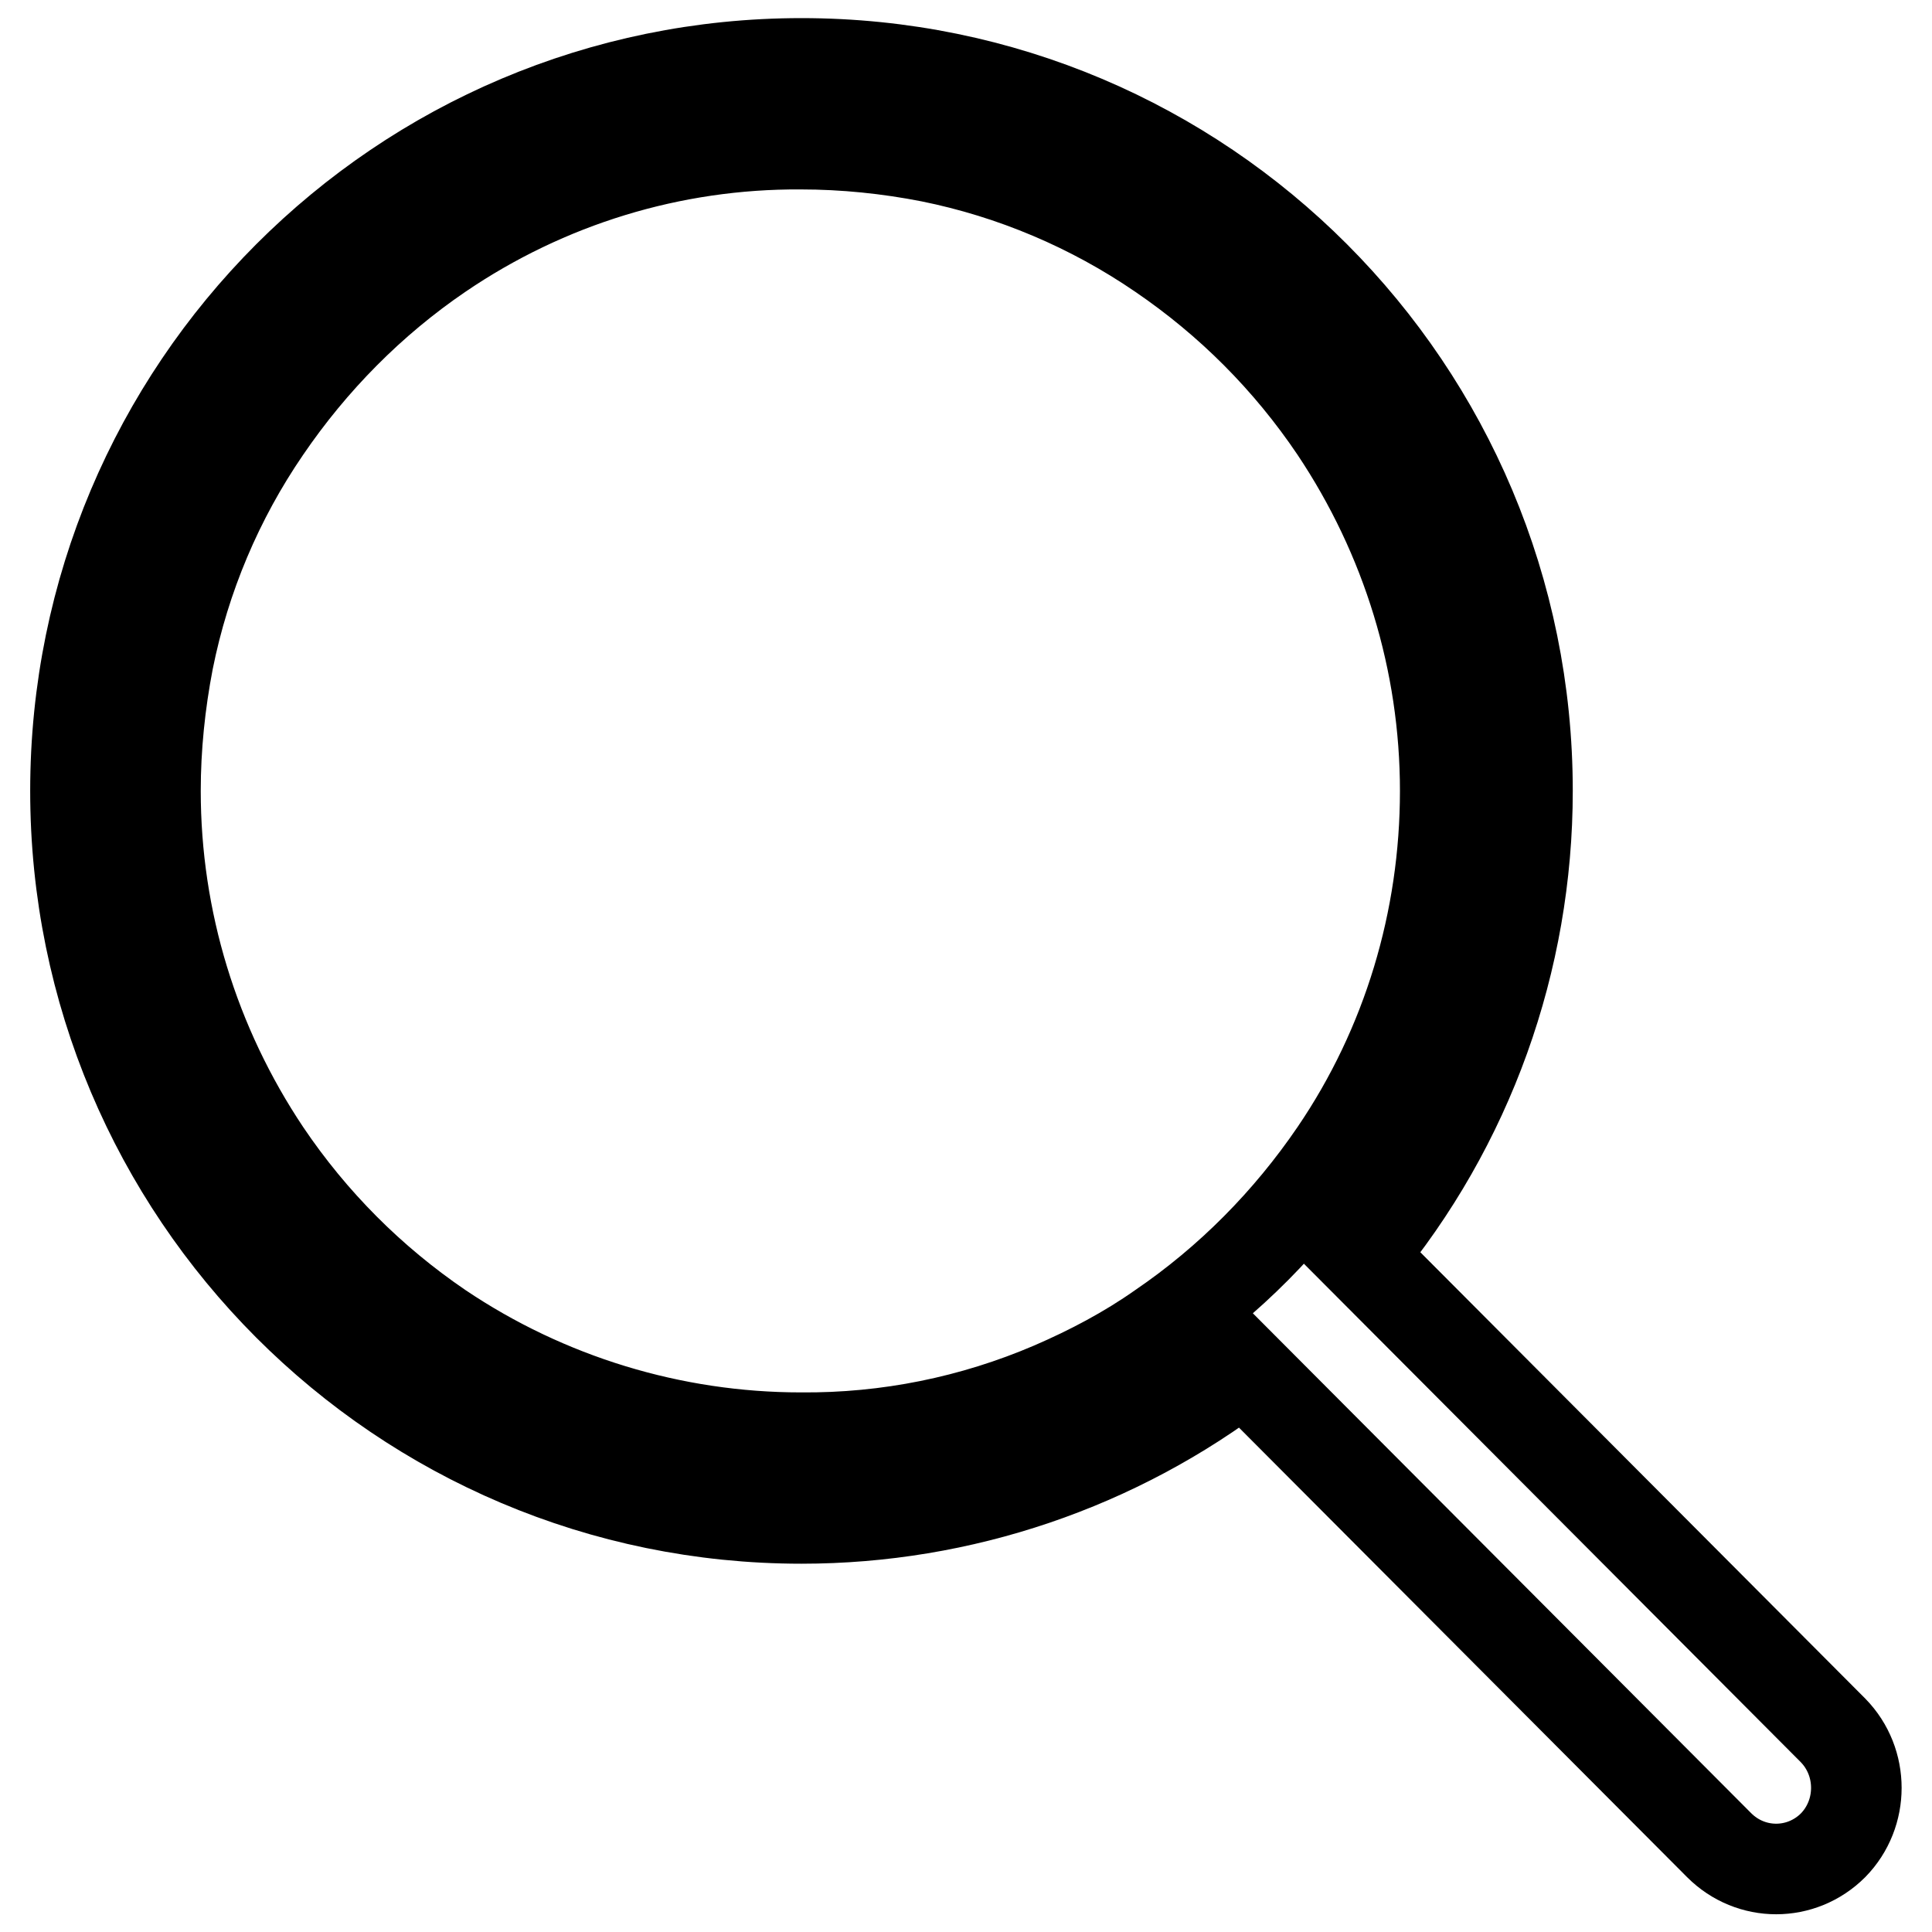 <?xml version="1.0" encoding="utf-8"?>
<!-- Svg Vector Icons : http://www.onlinewebfonts.com/icon -->
<!DOCTYPE svg PUBLIC "-//W3C//DTD SVG 1.1//EN" "http://www.w3.org/Graphics/SVG/1.1/DTD/svg11.dtd">
<svg version="1.1" xmlns="http://www.w3.org/2000/svg" xmlns:xlink="http://www.w3.org/1999/xlink" x="0px" y="0px" viewBox="0 0 256 256" enable-background="new 0 0 256 256" xml:space="preserve">
<g> <path stroke-width="12" fill-opacity="0" stroke="#000000"  d="M242.9,229.3l-62.7-62.9c14.4-17.3,22.2-39.1,22.2-61.6c0-53.3-43-96.4-96.2-96.4 C53.1,8.4,10,51.5,10,104.8c0,53.3,43.1,96.4,96.2,96.4c21.2,0,41.8-7,58.6-19.9l63,63.2c4.2,4.2,10.9,4.2,15.1,0c0,0,0,0,0,0 C247,240.3,247,233.5,242.9,229.3L242.9,229.3z M139.4,183.8c-10.5,4.5-21.8,6.8-33.3,6.7c-17,0-33.7-5.1-47.8-14.6 c-9.1-6.2-16.9-14-23.1-23.2c-9.5-14.2-14.6-30.8-14.6-47.9c0-5.8,0.6-11.6,1.7-17.3c2.2-11,6.6-21.4,12.9-30.6 c6.2-9.1,14-17,23.1-23.2c14.1-9.6,30.7-14.7,47.8-14.6c5.8,0,11.6,0.6,17.2,1.7c10.9,2.2,21.3,6.6,30.5,12.9 c9.1,6.2,16.9,14,23.1,23.2c9.5,14.2,14.6,30.8,14.6,47.9c0,17.1-5,33.8-14.6,47.9c-6.2,9.1-14,17-23.1,23.2 C149.4,179,144.5,181.6,139.4,183.8L139.4,183.8z"/></g>
</svg>